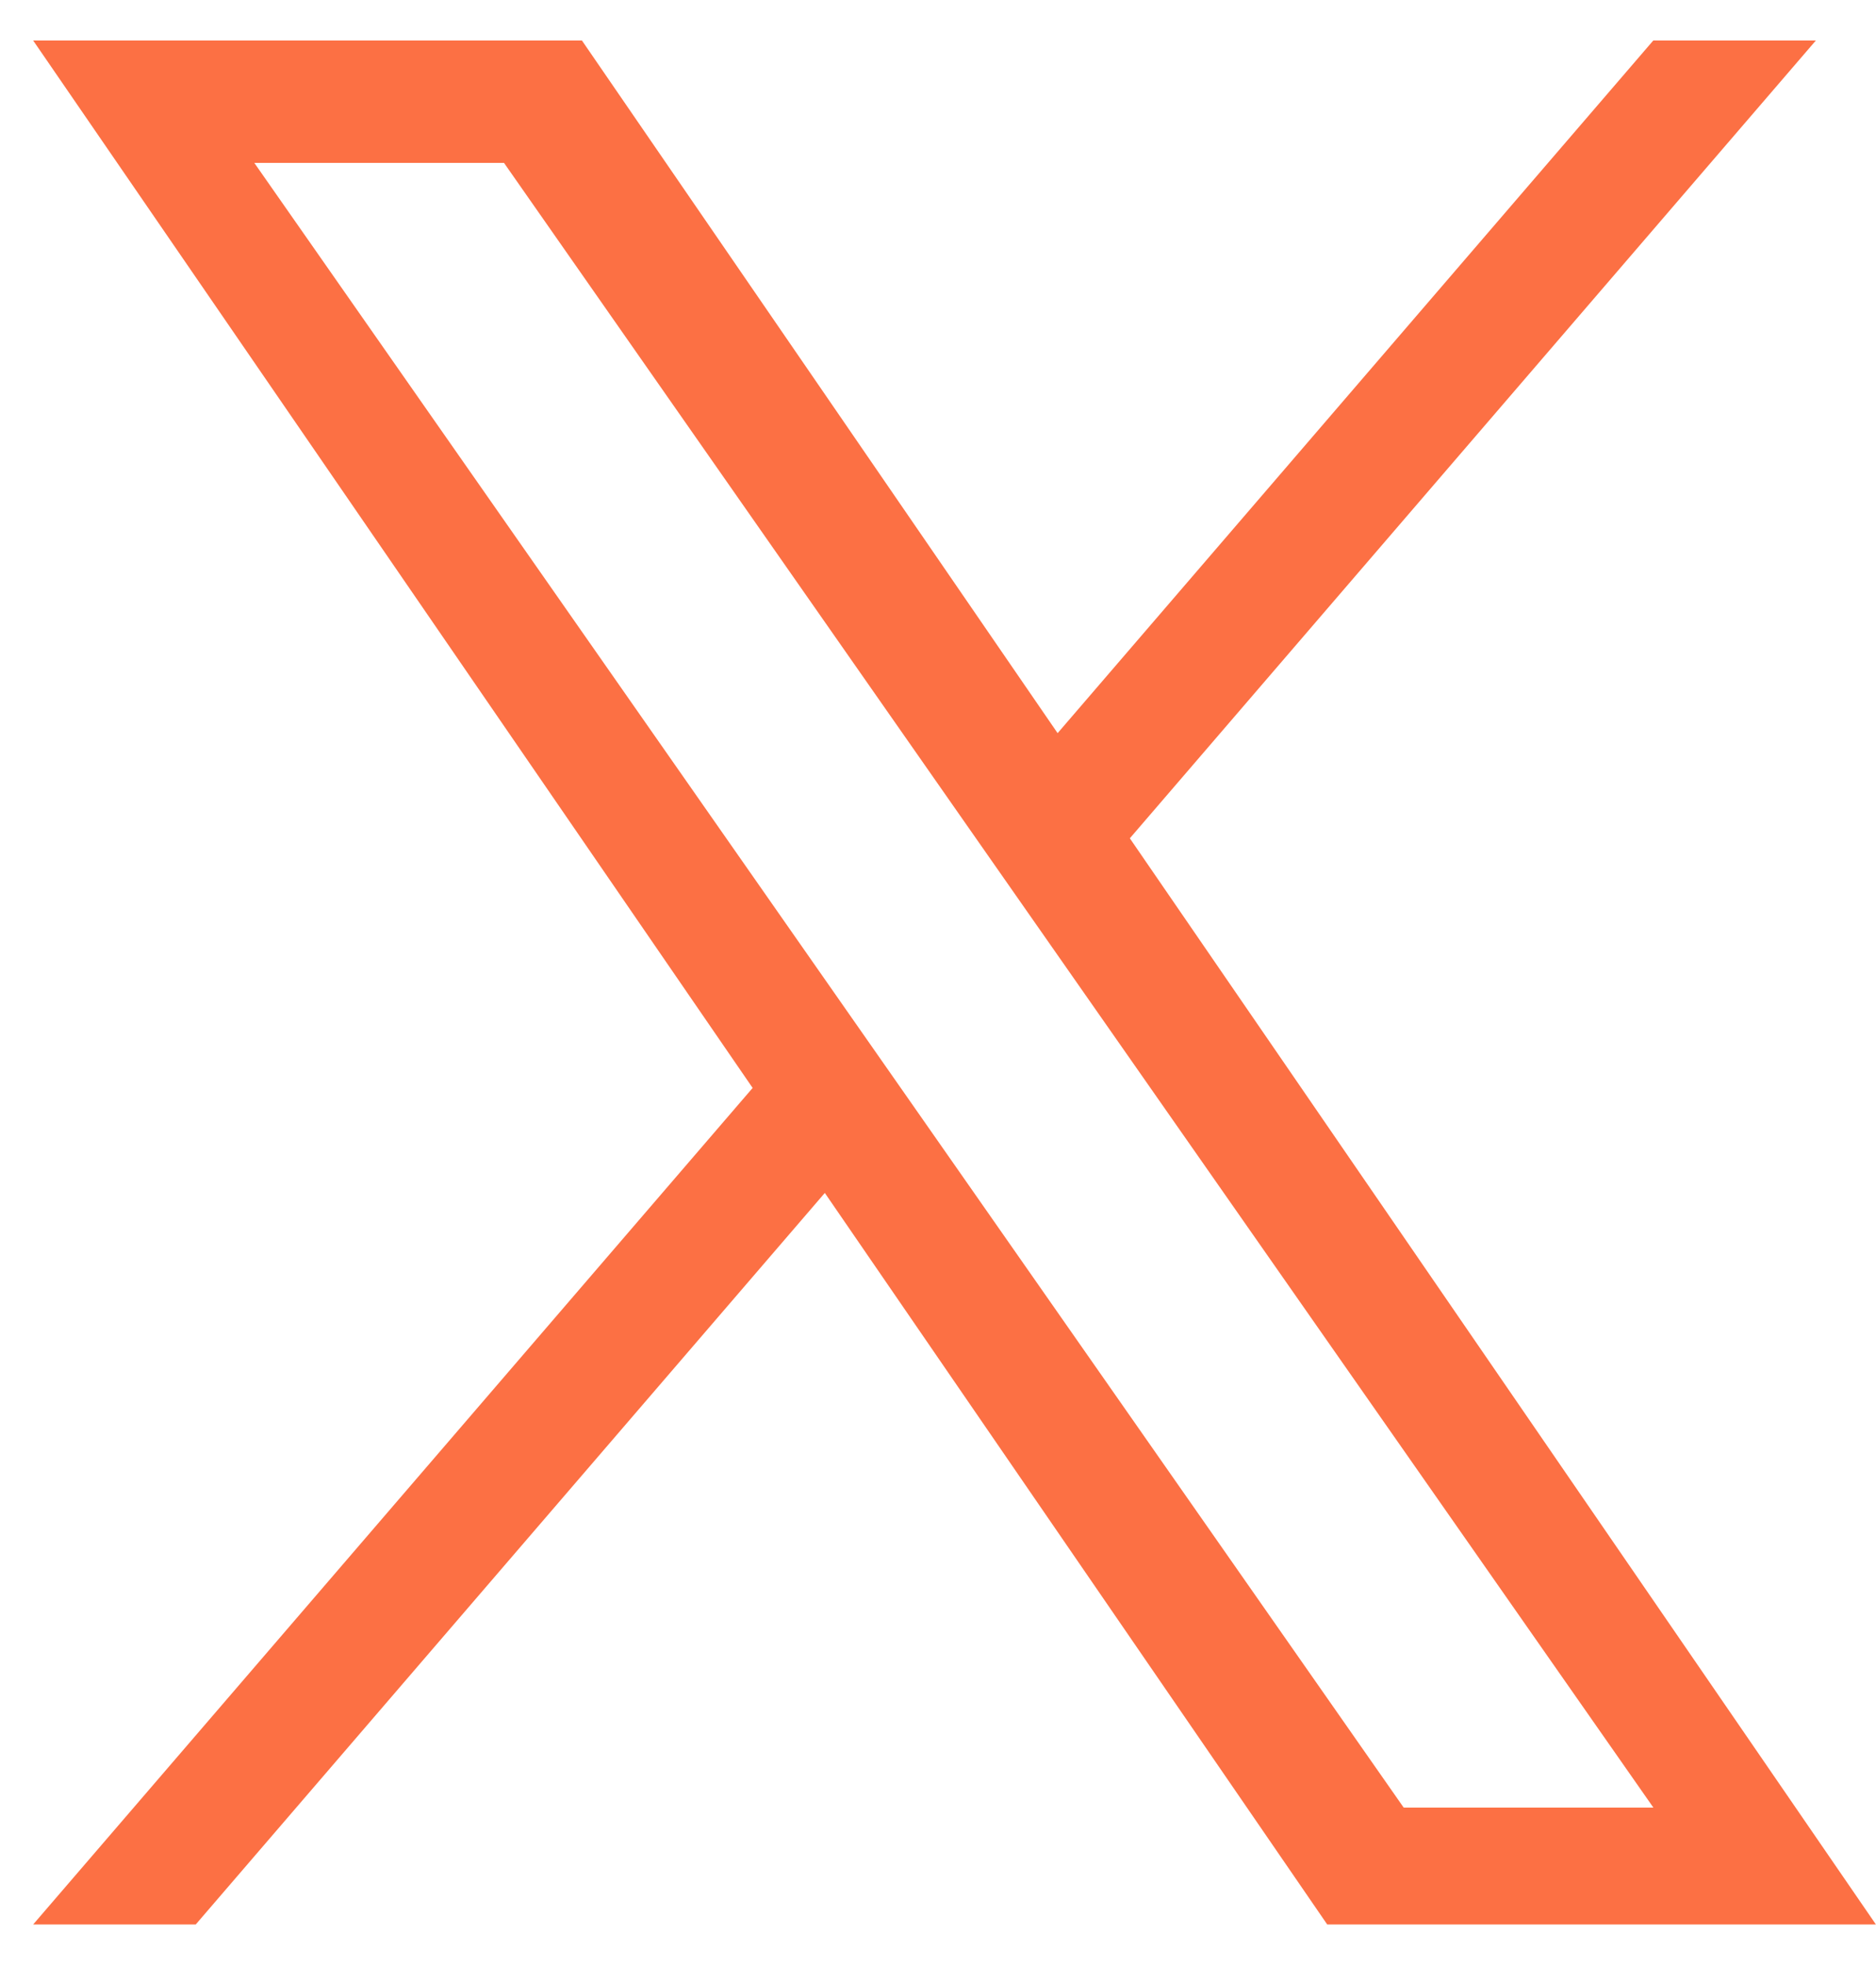 <svg width="21" height="22" viewBox="0 0 21 22" fill="none" xmlns="http://www.w3.org/2000/svg">
<g clip-path="url(#clip0_361_1045)">
<path d="M12.648 9.38L20.327 0.453H18.507L11.839 8.204L6.514 0.453H0.371L8.425 12.174L0.371 21.535H2.191L9.233 13.349L14.857 21.535H20.999L12.647 9.38H12.648ZM10.155 12.277L9.339 11.11L2.847 1.823H5.642L10.881 9.318L11.697 10.485L18.508 20.227H15.713L10.155 12.277V12.277Z" fill="#FC7044"/>
</g>
<defs>
<clipPath id="clip0_361_1045">
<rect width="20.628" height="21.092" fill="white" transform="translate(0.371 0.453)"/>
</clipPath>
</defs>
</svg>
